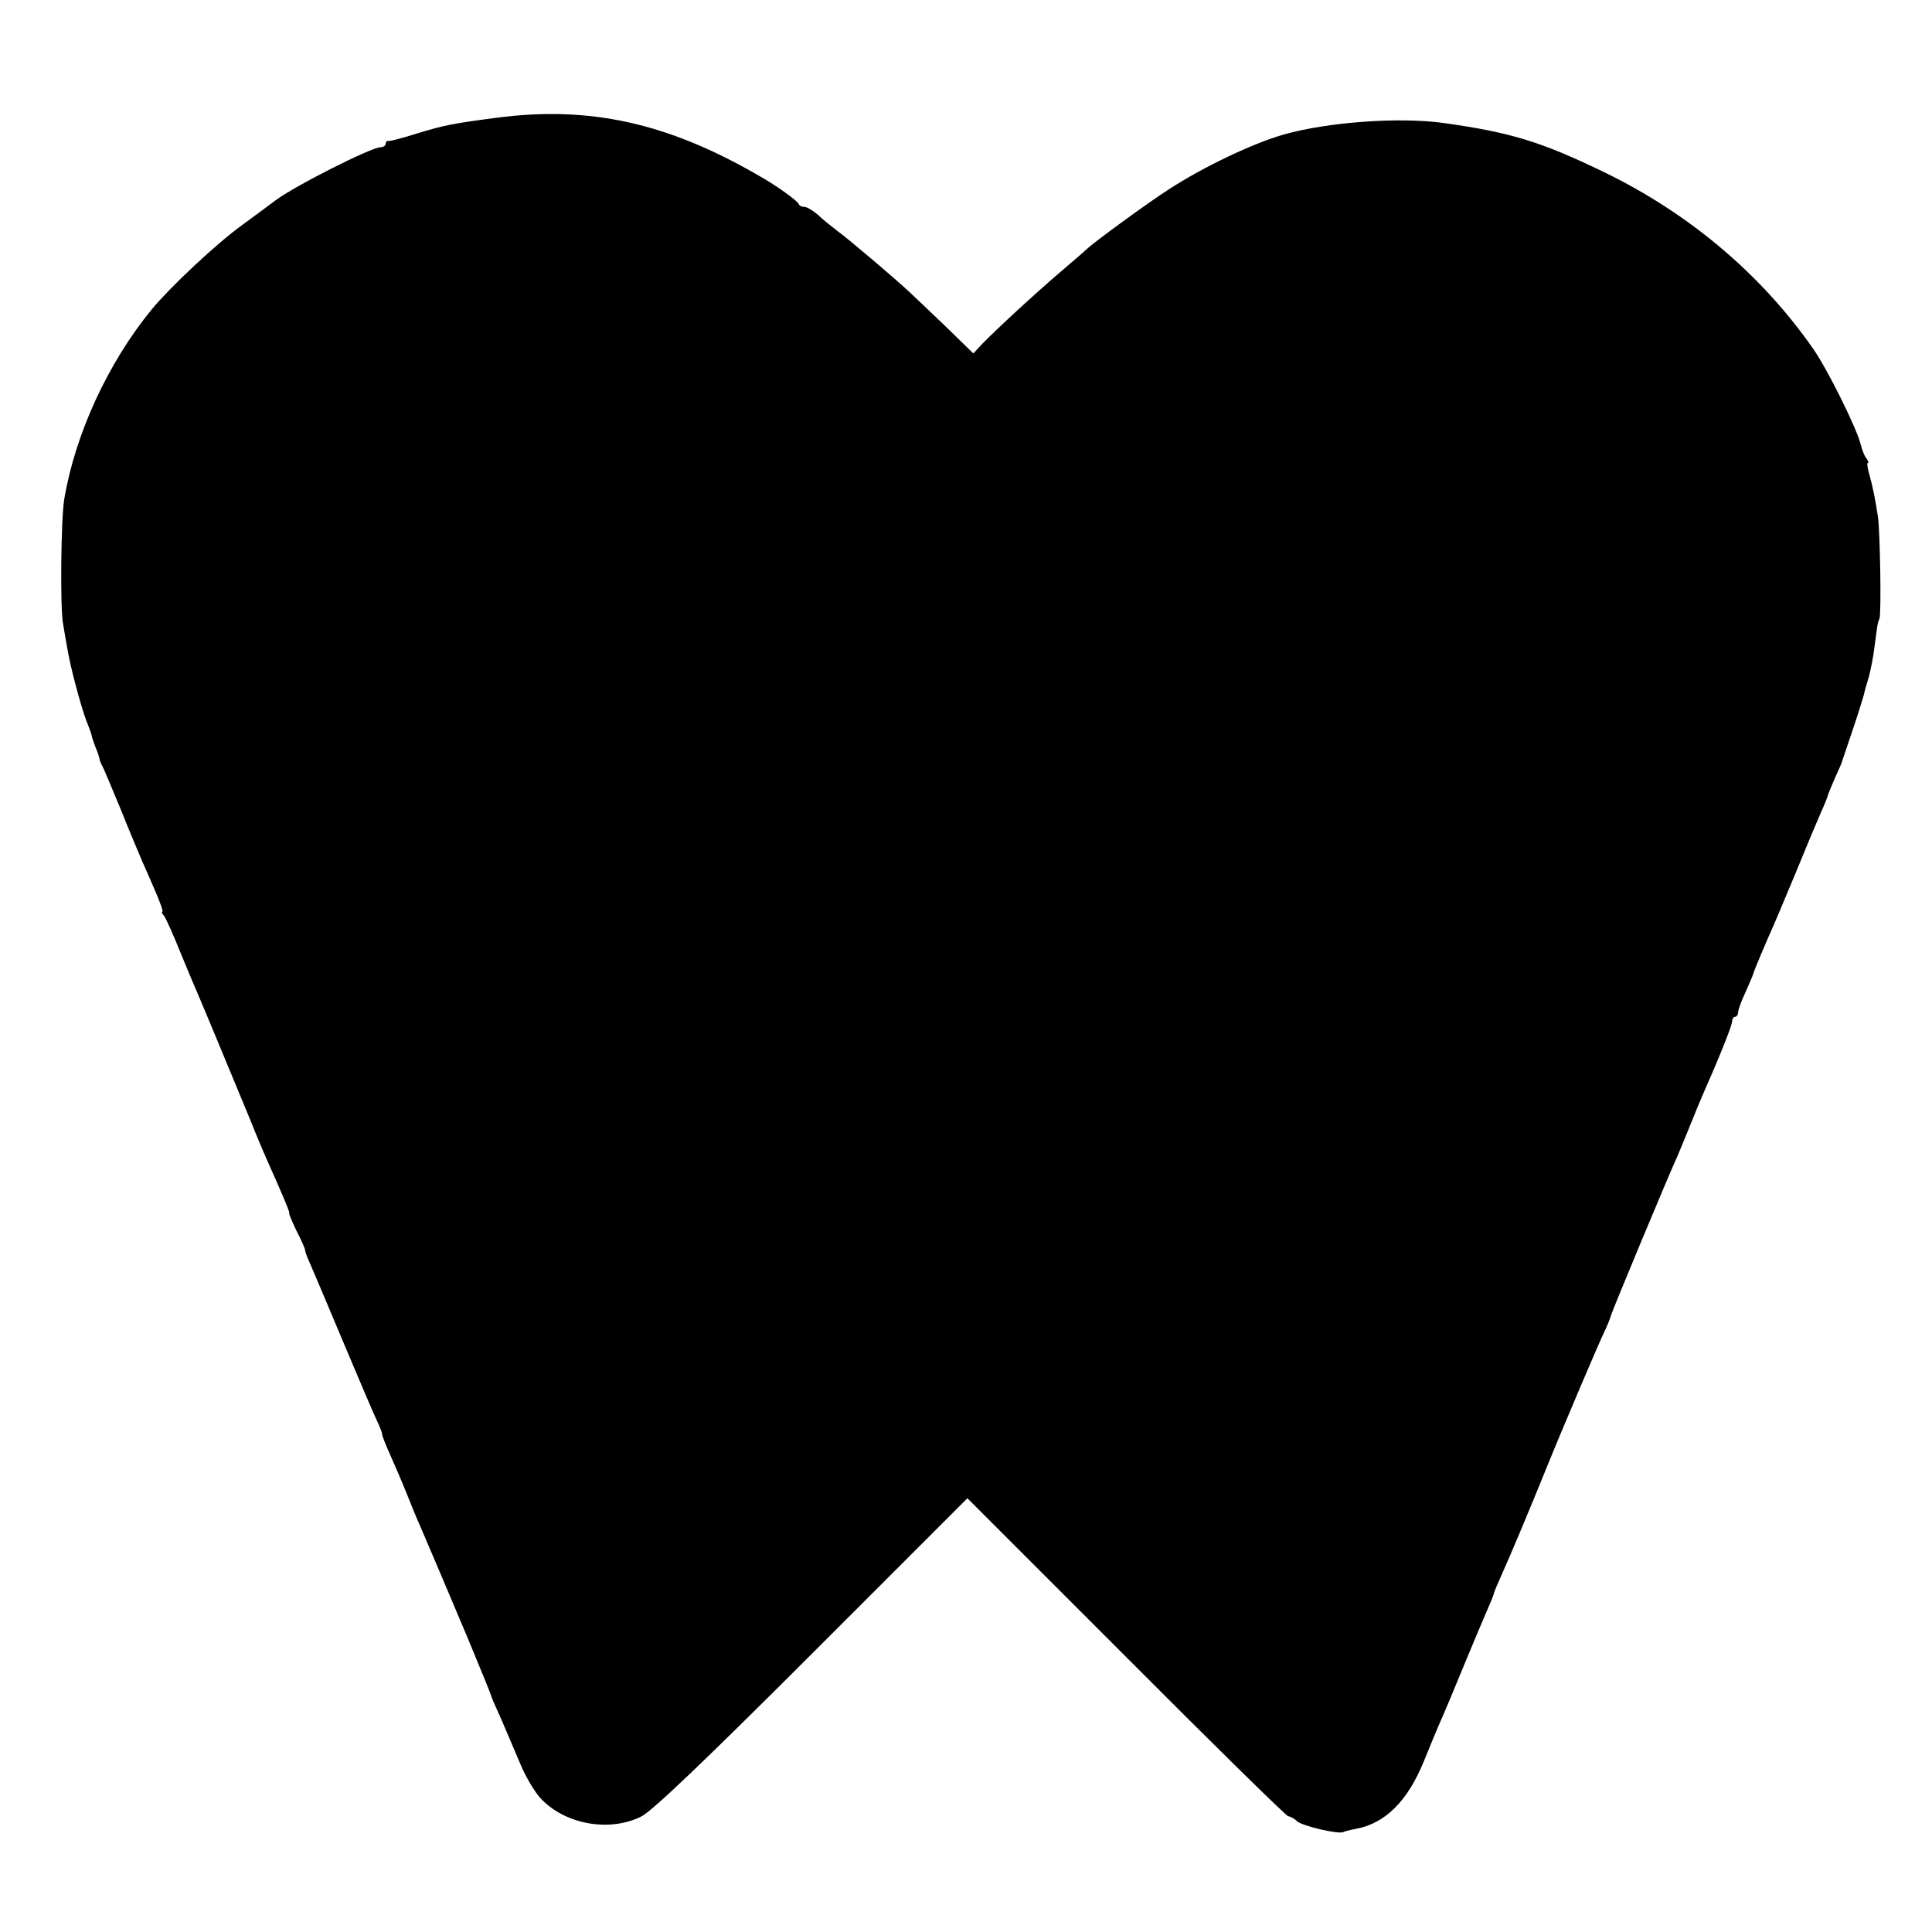 <?xml version="1.0" standalone="no"?>
<!DOCTYPE svg PUBLIC "-//W3C//DTD SVG 20010904//EN"
 "http://www.w3.org/TR/2001/REC-SVG-20010904/DTD/svg10.dtd">
<svg version="1.0" xmlns="http://www.w3.org/2000/svg"
 width="551pt" height="551pt" viewBox="0 0 551 551"
 preserveAspectRatio="xMidYMid meet">
<g transform="translate(0,551) scale(0.1,-0.1)"
fill="#000000" stroke="none">
<path d="M1415 5174 c-122 -16 -149 -21 -230 -46 -38 -12 -73 -21 -77 -20 -5
1 -8 -3 -8 -8 0 -5 -7 -10 -15 -10 -26 0 -246 -111 -300 -152 -5 -4 -47 -35
-92 -68 -75 -54 -206 -177 -260 -242 -126 -154 -219 -357 -250 -543 -9 -56
-12 -310 -3 -355 4 -25 10 -58 13 -75 8 -48 37 -157 53 -200 9 -22 16 -42 16
-45 0 -3 5 -16 10 -30 6 -14 11 -29 12 -35 1 -5 4 -14 8 -20 3 -5 27 -62 53
-125 25 -63 53 -128 60 -145 7 -16 25 -56 38 -87 14 -32 23 -58 20 -58 -3 0
-1 -6 5 -12 5 -7 26 -53 46 -103 20 -49 41 -99 46 -110 9 -20 69 -164 150
-360 22 -55 45 -109 50 -120 44 -98 68 -155 65 -155 -2 0 7 -22 20 -49 14 -27
25 -52 25 -56 0 -4 6 -21 14 -38 8 -18 51 -120 96 -227 45 -107 88 -208 96
-224 8 -16 14 -33 14 -37 0 -5 11 -32 24 -61 13 -29 34 -78 46 -108 12 -30 28
-70 36 -87 55 -128 63 -148 138 -325 36 -87 66 -160 66 -162 0 -3 13 -33 29
-68 15 -35 40 -93 55 -129 15 -36 41 -80 58 -98 70 -75 198 -97 288 -51 31 16
186 164 487 465 l442 442 453 -453 c249 -250 457 -454 462 -454 5 0 17 -6 25
-14 15 -14 120 -38 132 -31 3 2 19 6 35 9 84 15 148 79 194 191 18 44 40 98
50 120 10 22 39 92 65 155 26 63 56 134 66 157 10 23 19 44 19 47 0 3 11 29
24 58 25 55 83 194 121 288 50 124 158 377 172 405 8 17 16 37 18 45 4 14 158
385 190 455 7 17 23 55 35 85 12 30 28 69 35 85 44 99 85 200 85 212 0 7 4 13
8 13 5 0 9 6 9 13 0 6 9 32 21 57 11 25 21 48 22 52 1 7 41 101 60 143 5 11
32 76 61 145 28 69 60 145 71 170 11 24 21 49 22 55 2 5 11 28 21 50 10 22 19
42 19 45 1 3 14 41 29 86 15 44 29 89 32 100 2 10 9 35 15 54 5 19 13 58 16
85 9 68 9 69 14 80 6 12 2 246 -4 290 -7 48 -15 88 -25 123 -5 17 -7 32 -4 32
3 0 1 6 -4 13 -6 6 -13 26 -17 42 -12 46 -93 210 -134 269 -148 213 -354 387
-597 505 -180 87 -265 113 -456 140 -128 18 -333 3 -459 -33 -87 -25 -226 -91
-325 -155 -58 -37 -217 -153 -235 -171 -3 -3 -36 -32 -75 -65 -75 -64 -182
-163 -224 -206 l-25 -27 -79 77 c-44 42 -89 85 -101 96 -39 37 -172 150 -206
175 -18 14 -45 35 -58 48 -14 12 -31 22 -38 22 -7 0 -14 3 -16 8 -4 10 -65 54
-119 84 -257 148 -479 197 -744 162z"/>
</g>
</svg>

